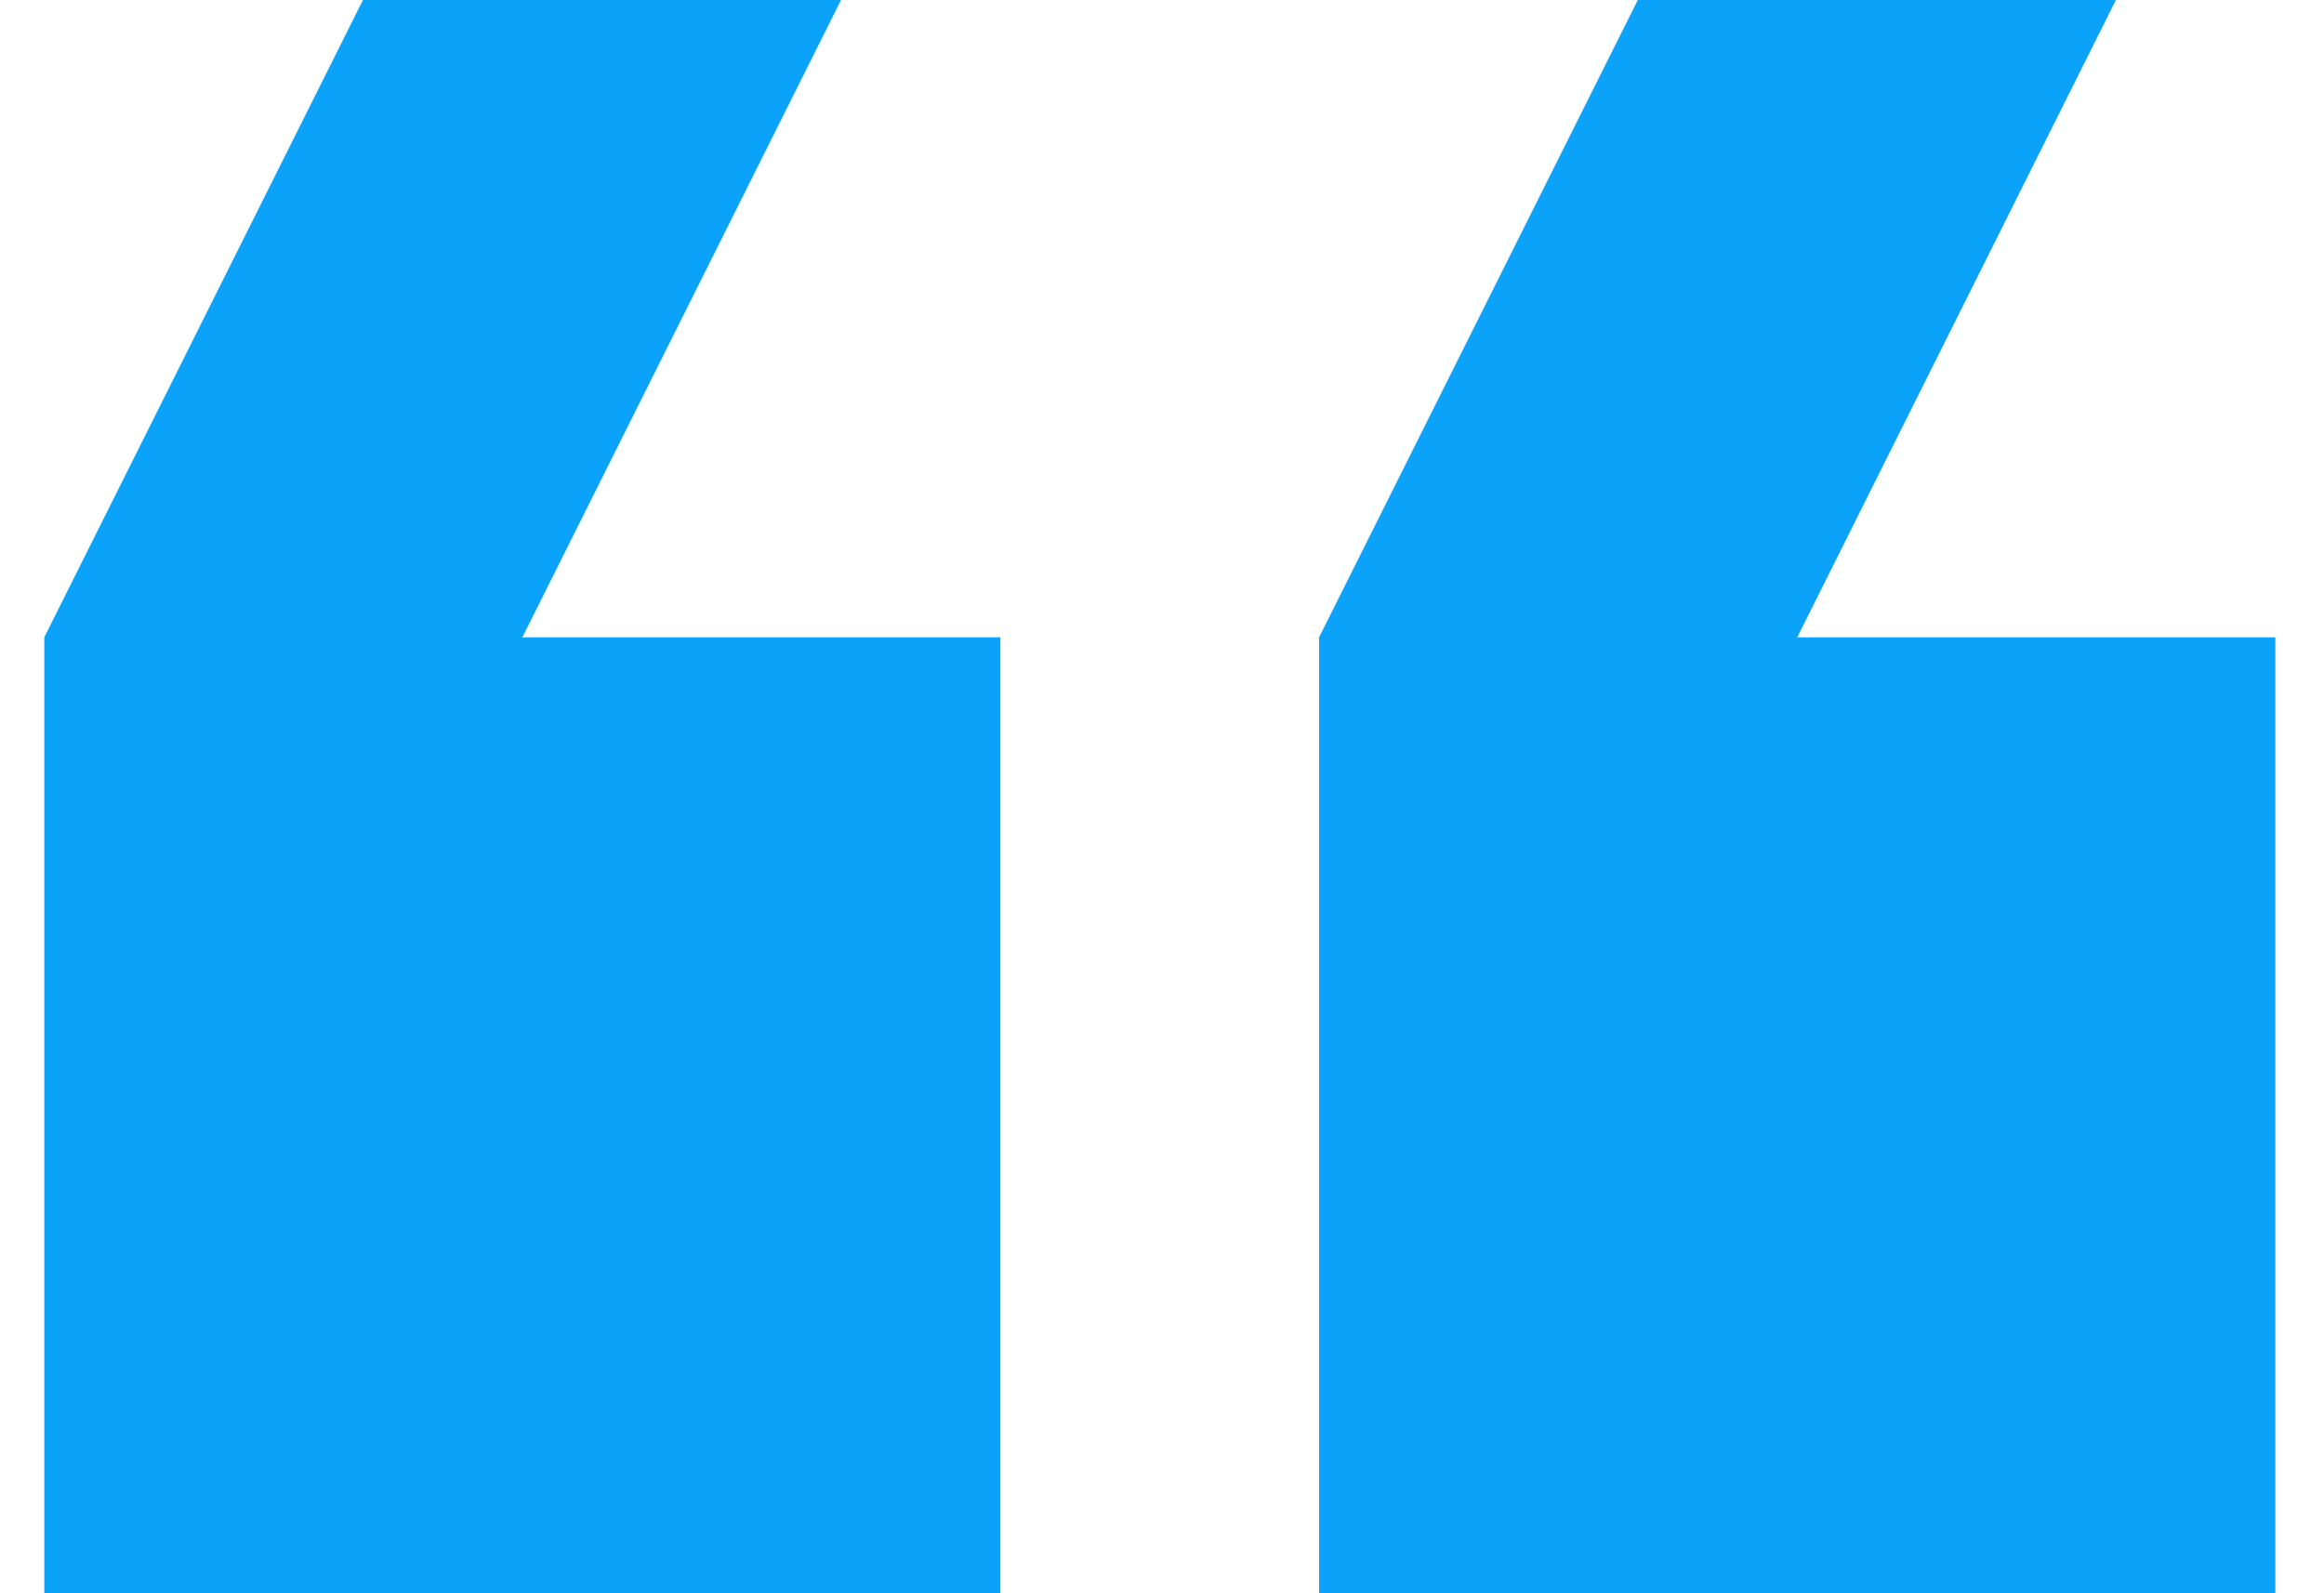<svg width="35" height="24" viewBox="0 0 35 24" fill="none" xmlns="http://www.w3.org/2000/svg">
<path d="M31.866 0H24.666L19.866 9.6V24H34.267V9.6H27.067L31.866 0ZM12.666 0H5.466L0.667 9.6V24H15.066V9.6H7.867L12.666 0Z" fill="#0BA3FA"/>
</svg>
